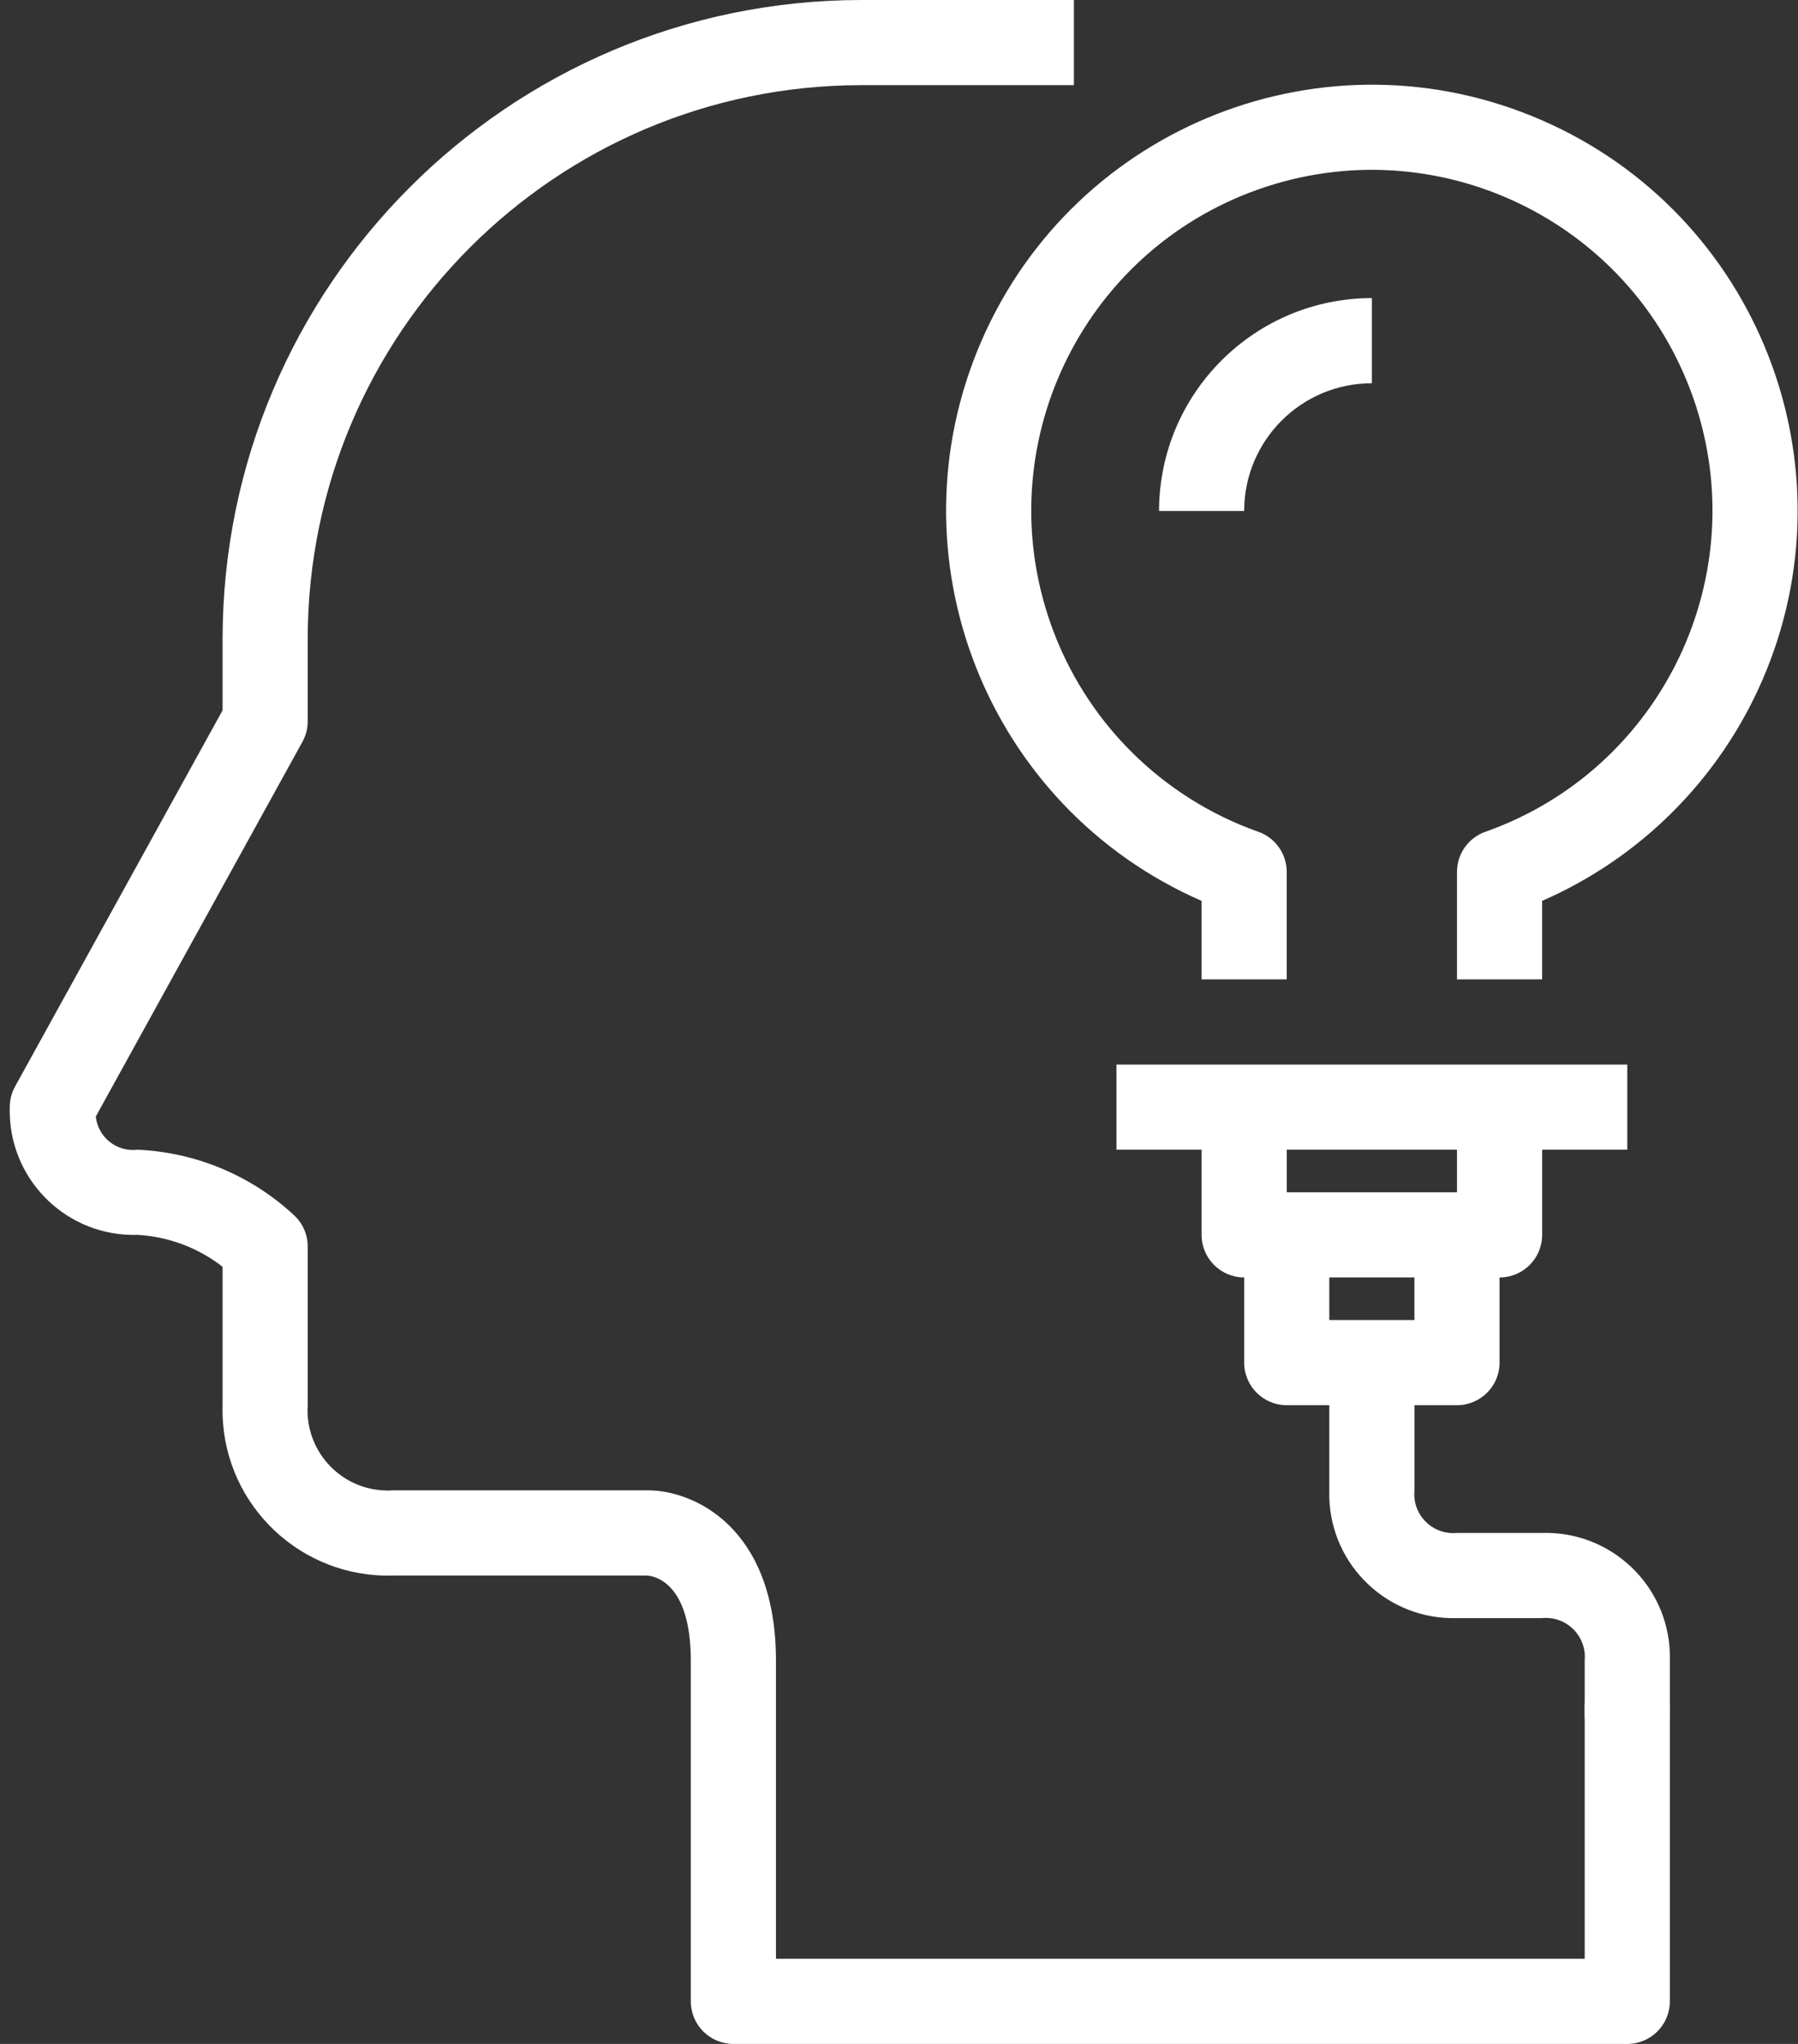 <svg width="44" height="50" viewBox="0 0 44 50" fill="none" xmlns="http://www.w3.org/2000/svg">
<rect x="0" y="0" width="44" height="50" fill="#333333" stroke="none"/>
<path d="M38.78 41.667V47.917H18.989V40.625C18.989 37.329 16.945 36.458 15.864 36.458H9.614C9.53 36.464 9.446 36.464 9.362 36.458C8.281 36.389 7.461 35.456 7.53 34.375V30.492C7.53 30.344 7.499 30.199 7.438 30.064C7.378 29.93 7.29 29.81 7.179 29.712C6.135 28.749 4.783 28.187 3.364 28.125L3.35 28.127C3.109 28.152 2.867 28.081 2.678 27.928C2.49 27.776 2.369 27.555 2.344 27.314L7.401 18.147C7.486 17.993 7.53 17.82 7.53 17.644V15.625C7.539 8.15 13.597 2.092 21.072 2.083H26.28V0H21.072C12.447 0.01 5.457 7 5.447 15.625V17.376L0.368 26.58C0.283 26.735 0.239 26.907 0.239 27.083C0.237 27.143 0.237 27.202 0.239 27.261C0.288 28.938 1.687 30.258 3.364 30.208C4.121 30.25 4.848 30.523 5.447 30.989V34.375C5.445 34.454 5.445 34.533 5.447 34.612C5.512 36.848 7.378 38.607 9.614 38.542H15.834C16.012 38.553 16.905 38.707 16.905 40.625V48.958C16.905 49.534 17.372 50 17.947 50H39.822C40.397 50 40.864 49.534 40.864 48.958V41.667H38.78Z" fill="white"/>
<path d="M34.613 30.208V32.291H32.53V30.208H30.447V33.333C30.447 33.908 30.913 34.375 31.488 34.375H35.655C36.23 34.375 36.697 33.908 36.697 33.333V30.208H34.613ZM37.738 2.944C32.466 0.643 26.326 3.052 24.025 8.324C21.723 13.597 24.132 19.737 29.405 22.038V23.958H31.488V21.33C31.488 21.114 31.422 20.904 31.297 20.728C31.173 20.552 30.997 20.419 30.794 20.348C29.622 19.933 28.558 19.262 27.679 18.383C26.8 17.504 26.129 16.44 25.715 15.268C24.181 10.928 26.455 6.167 30.794 4.633C35.134 3.1 39.895 5.374 41.429 9.713C42.962 14.053 40.688 18.814 36.349 20.348C36.146 20.419 35.97 20.552 35.846 20.728C35.721 20.904 35.655 21.114 35.655 21.33V23.958H37.738V22.038C40.146 20.987 42.068 19.065 43.119 16.658C45.42 11.385 43.011 5.245 37.738 2.944Z" fill="white"/>
<path d="M35.655 28.125V29.167H31.489V28.125H29.405V30.208C29.405 30.784 29.872 31.25 30.447 31.25H36.697C37.272 31.25 37.739 30.784 37.739 30.208V28.125H35.655Z" fill="white"/>
<path d="M27.322 26.042H39.822V28.125H27.322V26.042ZM28.364 12.5H30.447C30.447 10.774 31.846 9.375 33.572 9.375V7.292C30.697 7.295 28.367 9.625 28.364 12.5ZM37.739 37.5H35.655C35.593 37.506 35.531 37.506 35.469 37.5C34.945 37.448 34.562 36.982 34.614 36.458V33.333H32.53V36.458C32.529 36.517 32.529 36.577 32.53 36.636C32.579 38.313 33.978 39.632 35.655 39.583H37.726C37.79 39.576 37.855 39.576 37.919 39.582C38.445 39.632 38.831 40.099 38.78 40.625V41.927C38.78 42.502 39.247 42.968 39.822 42.968C40.397 42.968 40.864 42.502 40.864 41.927V40.625C40.865 40.566 40.865 40.506 40.864 40.447C40.815 38.77 39.415 37.451 37.739 37.5Z" fill="white"/>
</svg>
